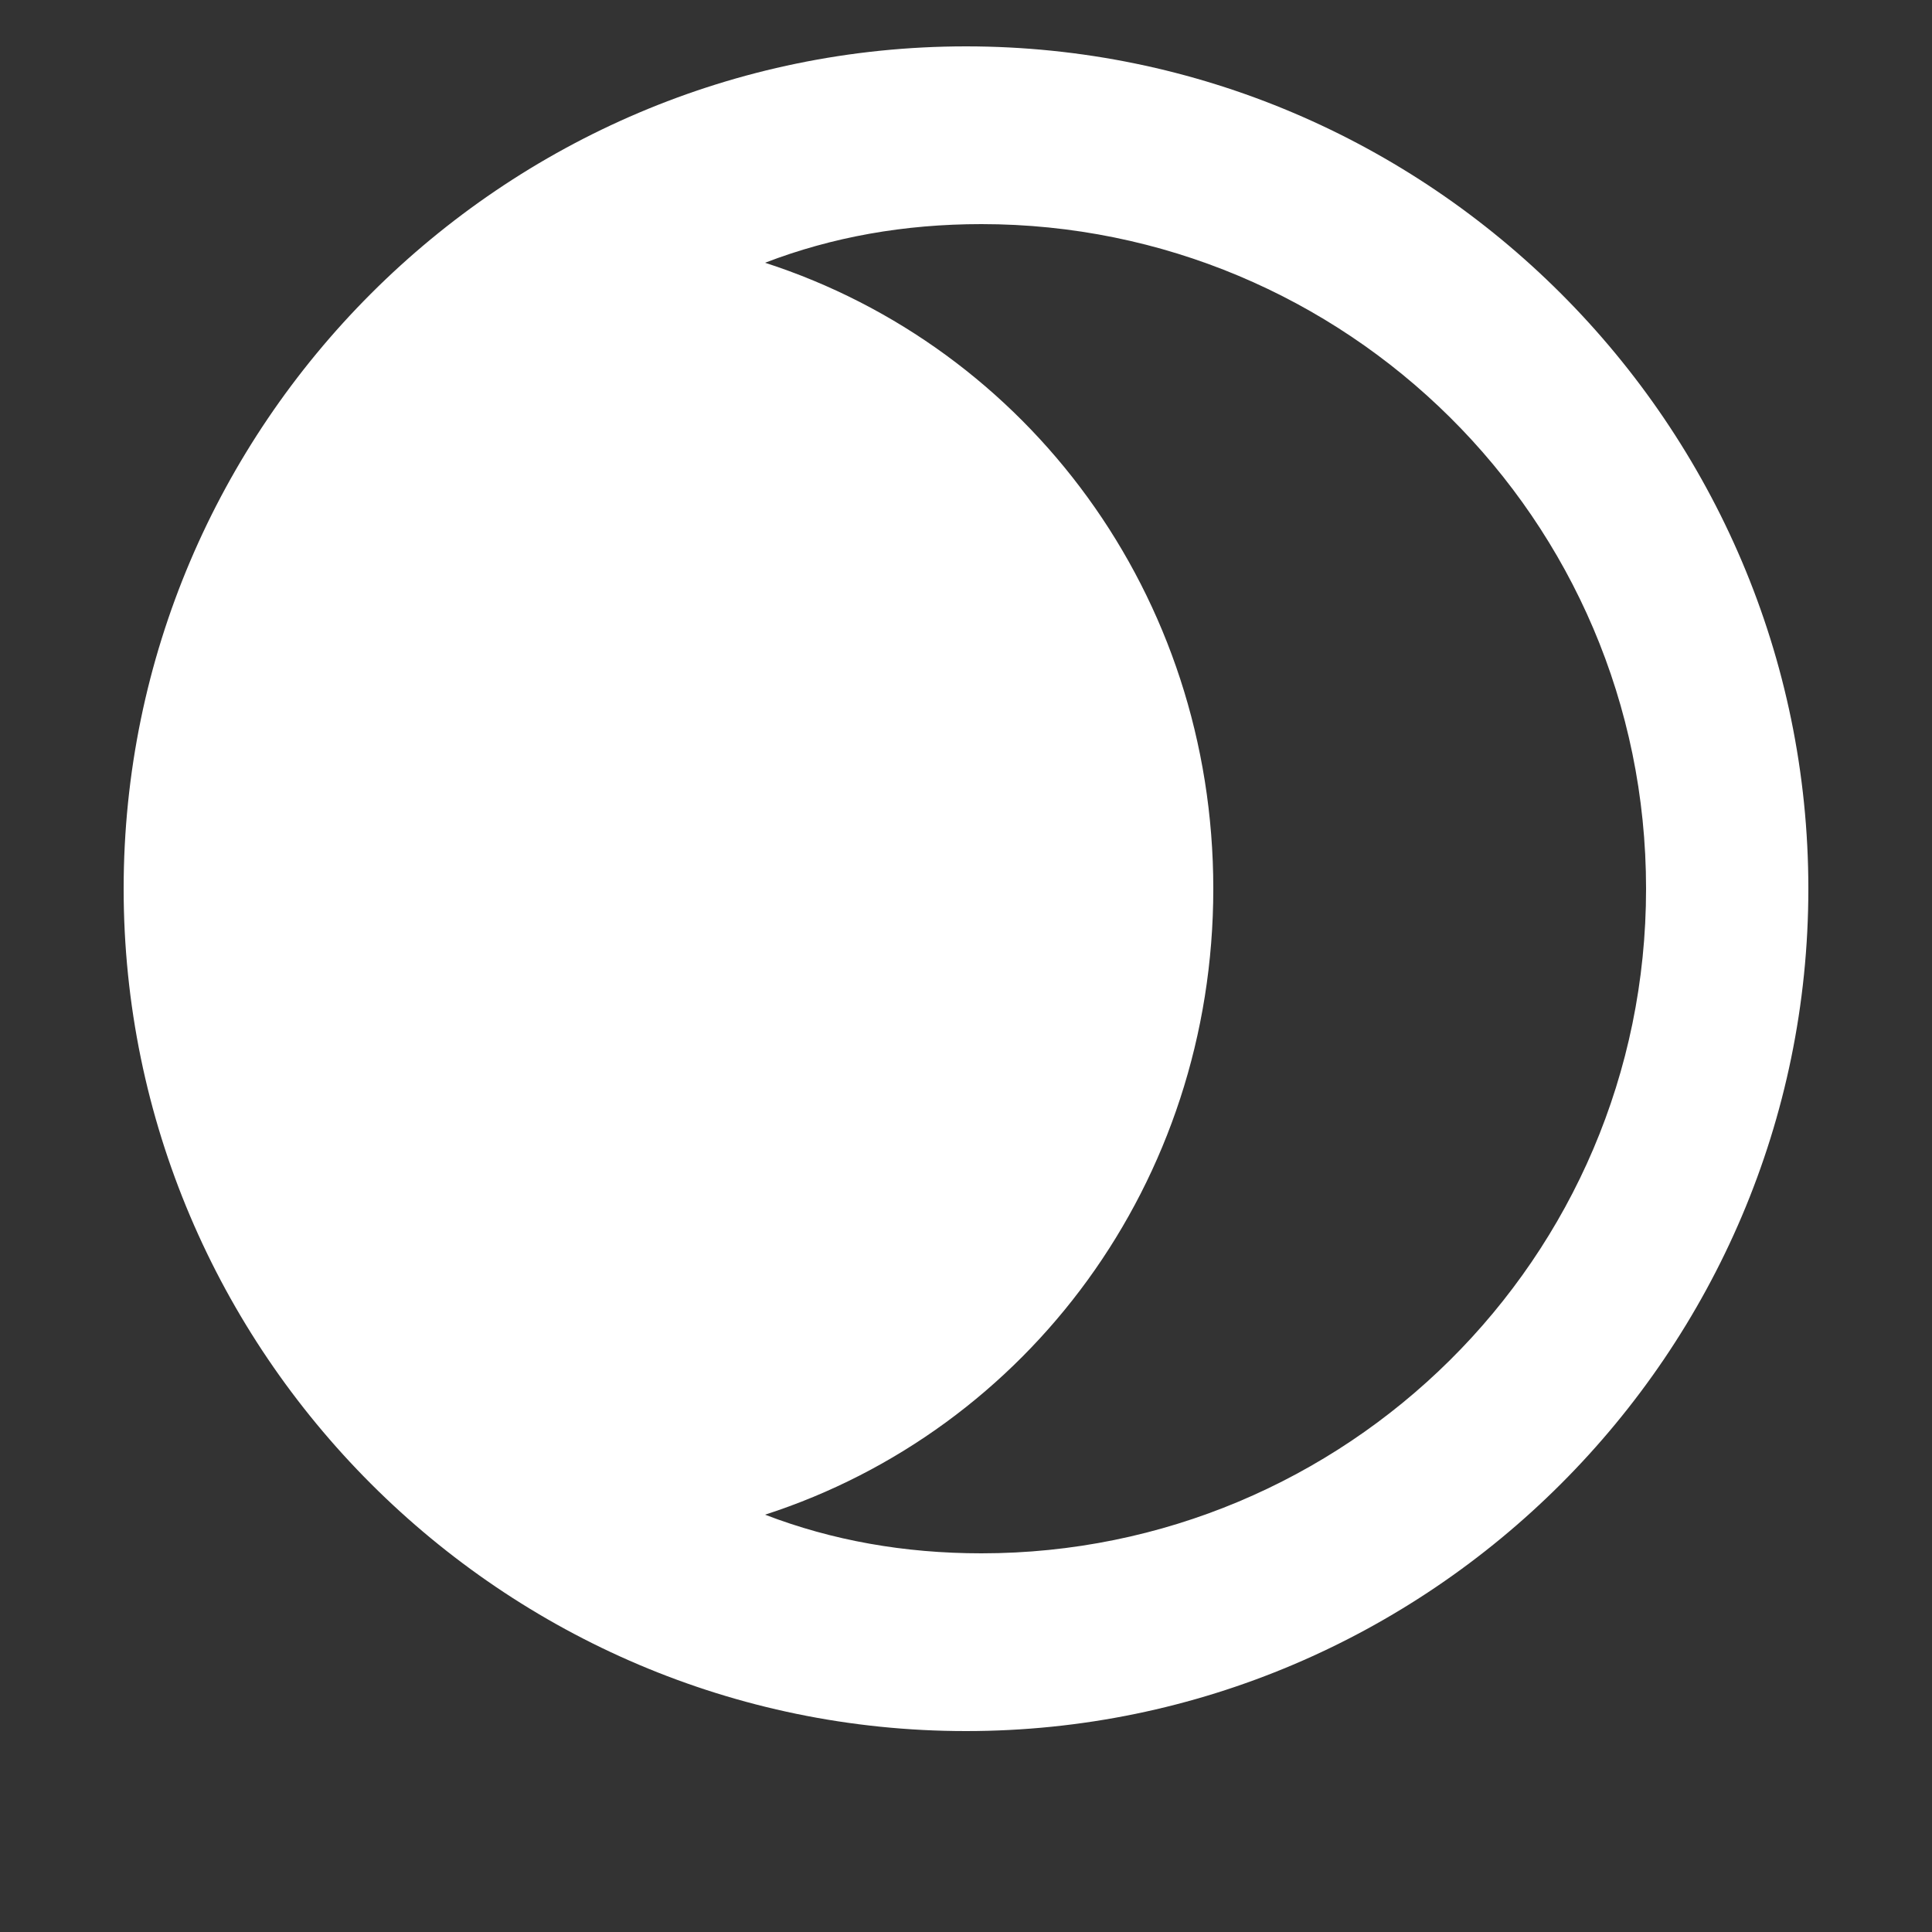 <svg version="1.2" xmlns="http://www.w3.org/2000/svg" viewBox="0 0 25 25" width="25" height="25">
	<rect x="0" y="0" width="25" height="25" fill="#333333" stroke="none"/>
	<title>Icon Dark type-svg</title>
	<style>
		.s0 { fill: #ffffff } 
	</style>
	<path fill-rule="evenodd" class="s0" d="m23.4 11.5c0 6-4.9 10.9-10.9 10.9-6 0-10.9-4.9-10.9-10.9 0-6 4.9-10.9 10.9-10.9 6 0 10.9 4.9 10.9 10.9zm-10.7-8.6q-1.5 0-2.8 0.5c3.4 1.1 5.8 4.3 5.8 8.1 0 3.8-2.4 7-5.8 8.1q1.3 0.5 2.8 0.5c4.7 0 8.6-3.8 8.6-8.6 0-4.8-3.9-8.6-8.6-8.6z"/>
</svg>